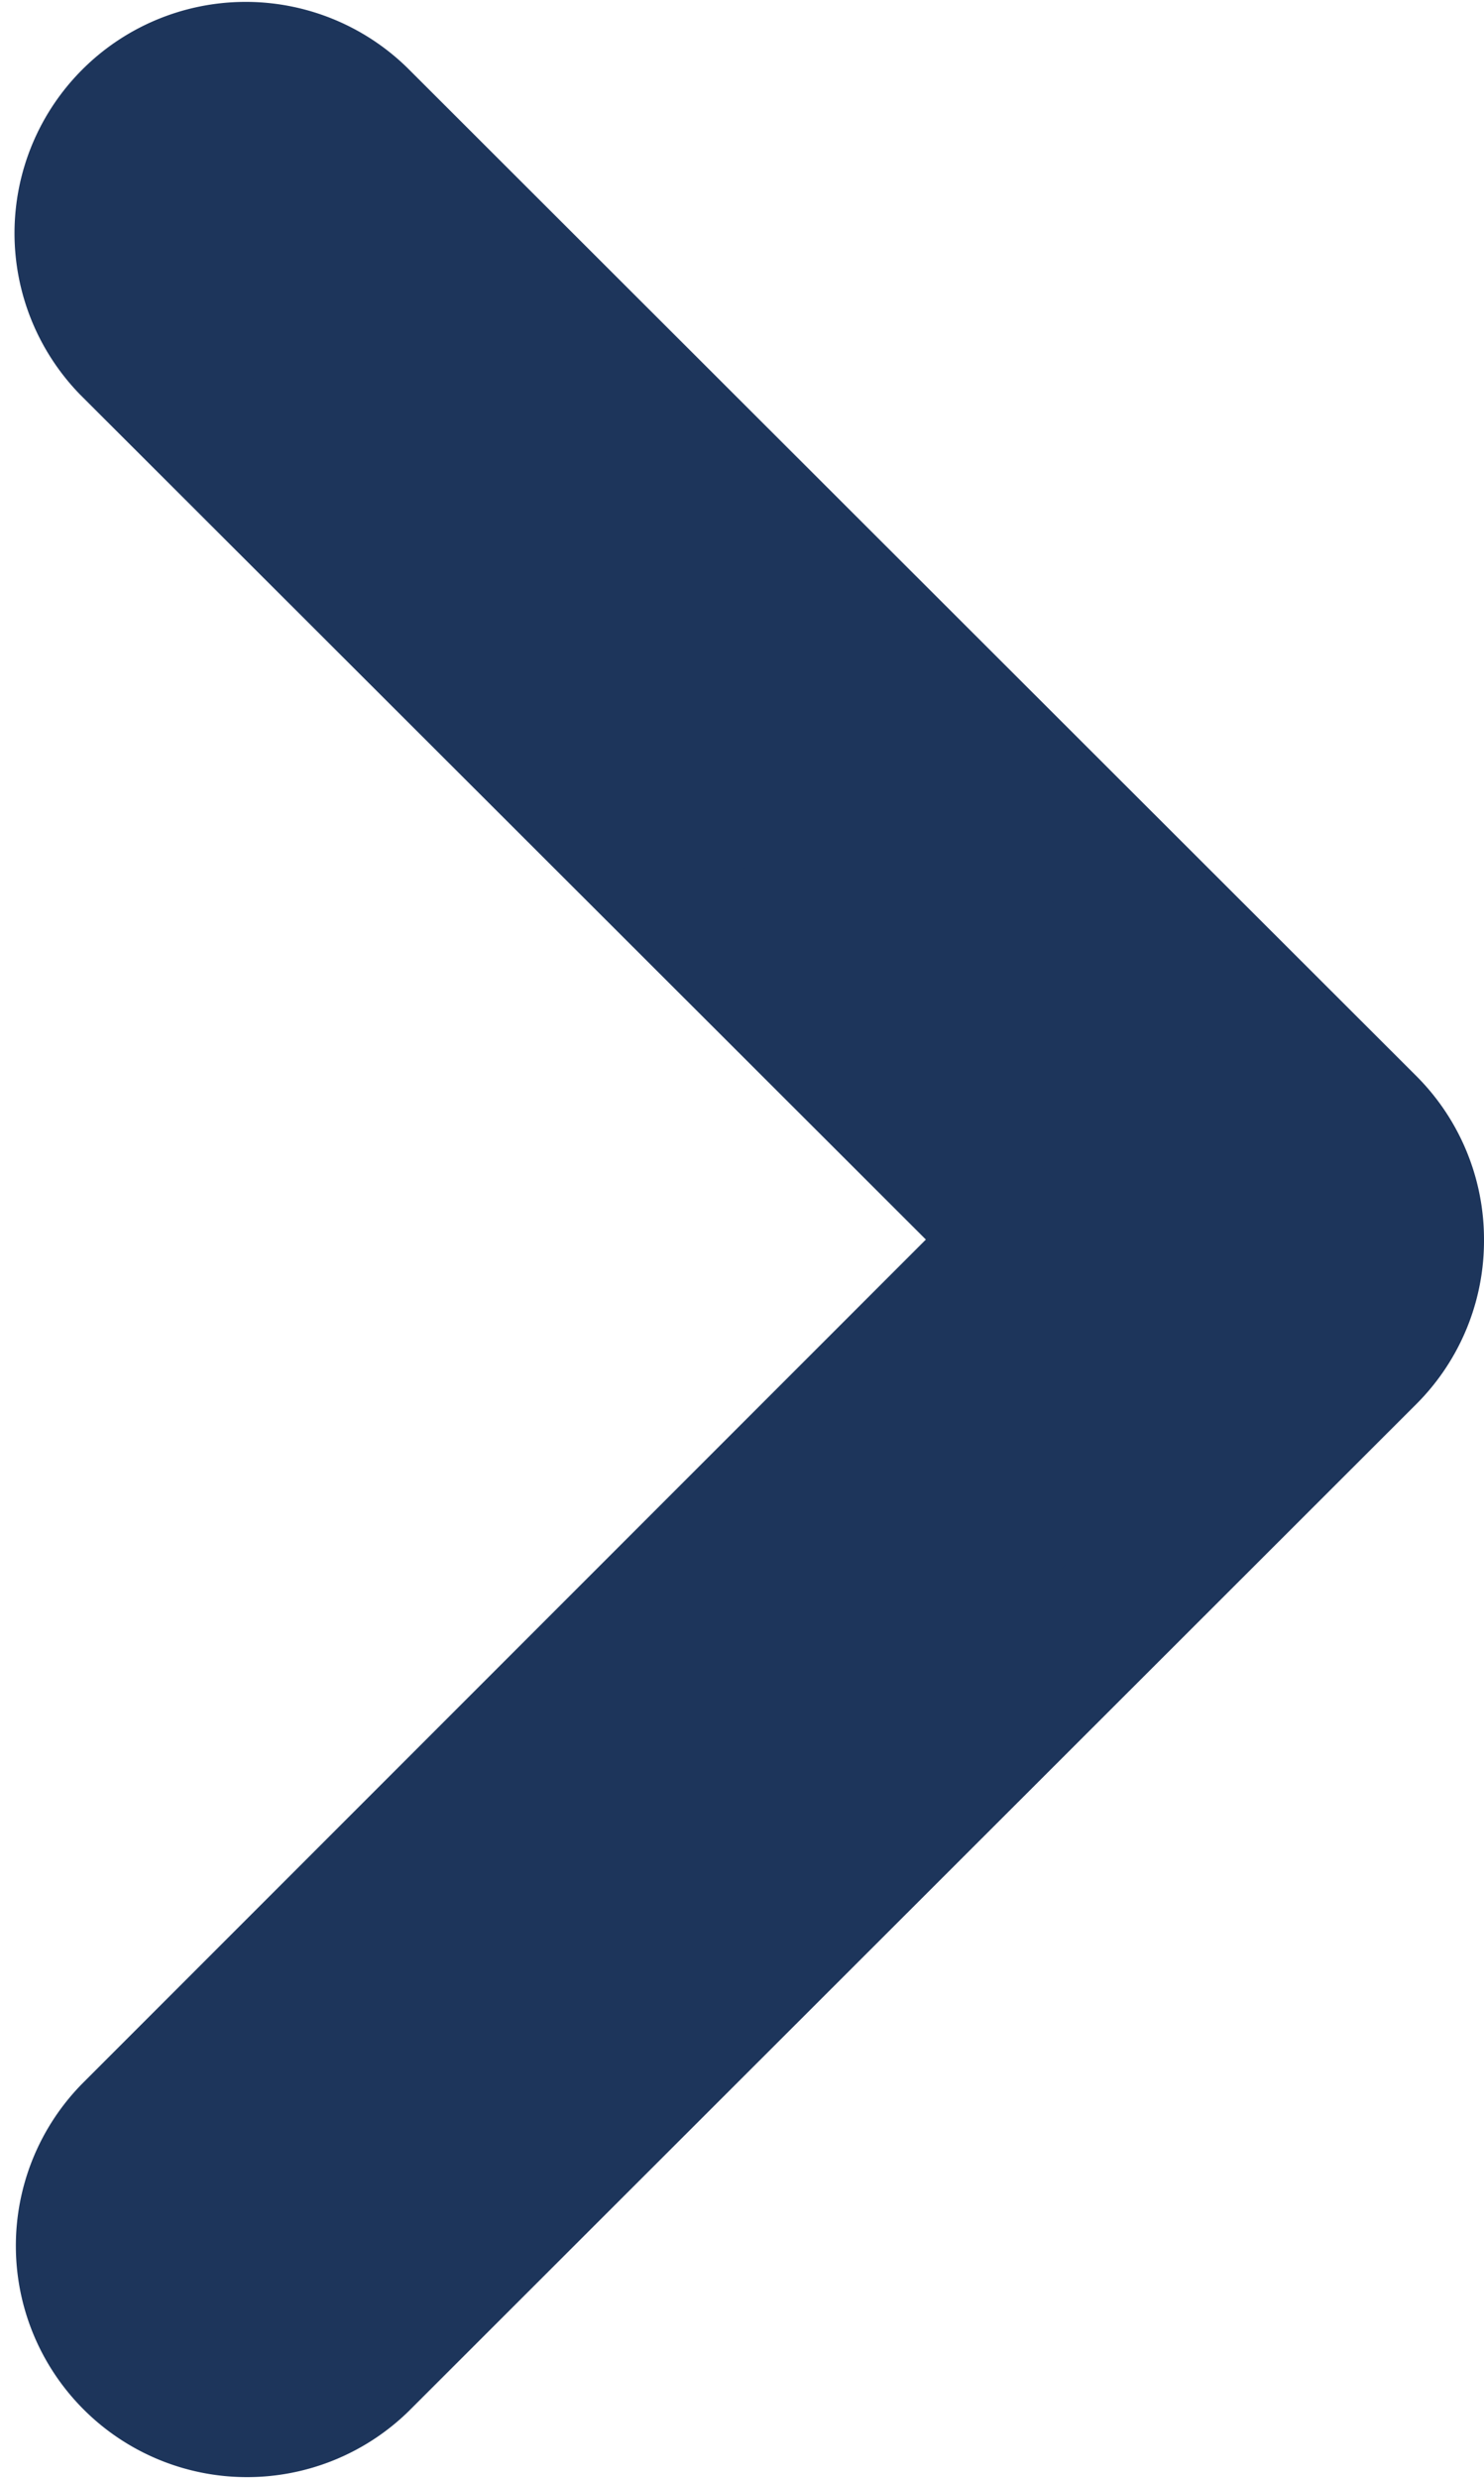 <svg xmlns="http://www.w3.org/2000/svg" width="5.527" height="9.227" viewBox="0 0 5.527 9.227">
  <path id="Tracé_200" data-name="Tracé 200" d="M4.364,0A.609.609,0,0,1,4.8.179L8.548,3.931a.611.611,0,0,1-.864.864l-3.32-3.32L1.044,4.8a.611.611,0,0,1-.864-.864L3.932.179A.609.609,0,0,1,4.364,0" transform="translate(5.277 0.25) rotate(90)" fill="#1D355B" stroke="#1D355B" stroke-width="0.5"/>
</svg>
